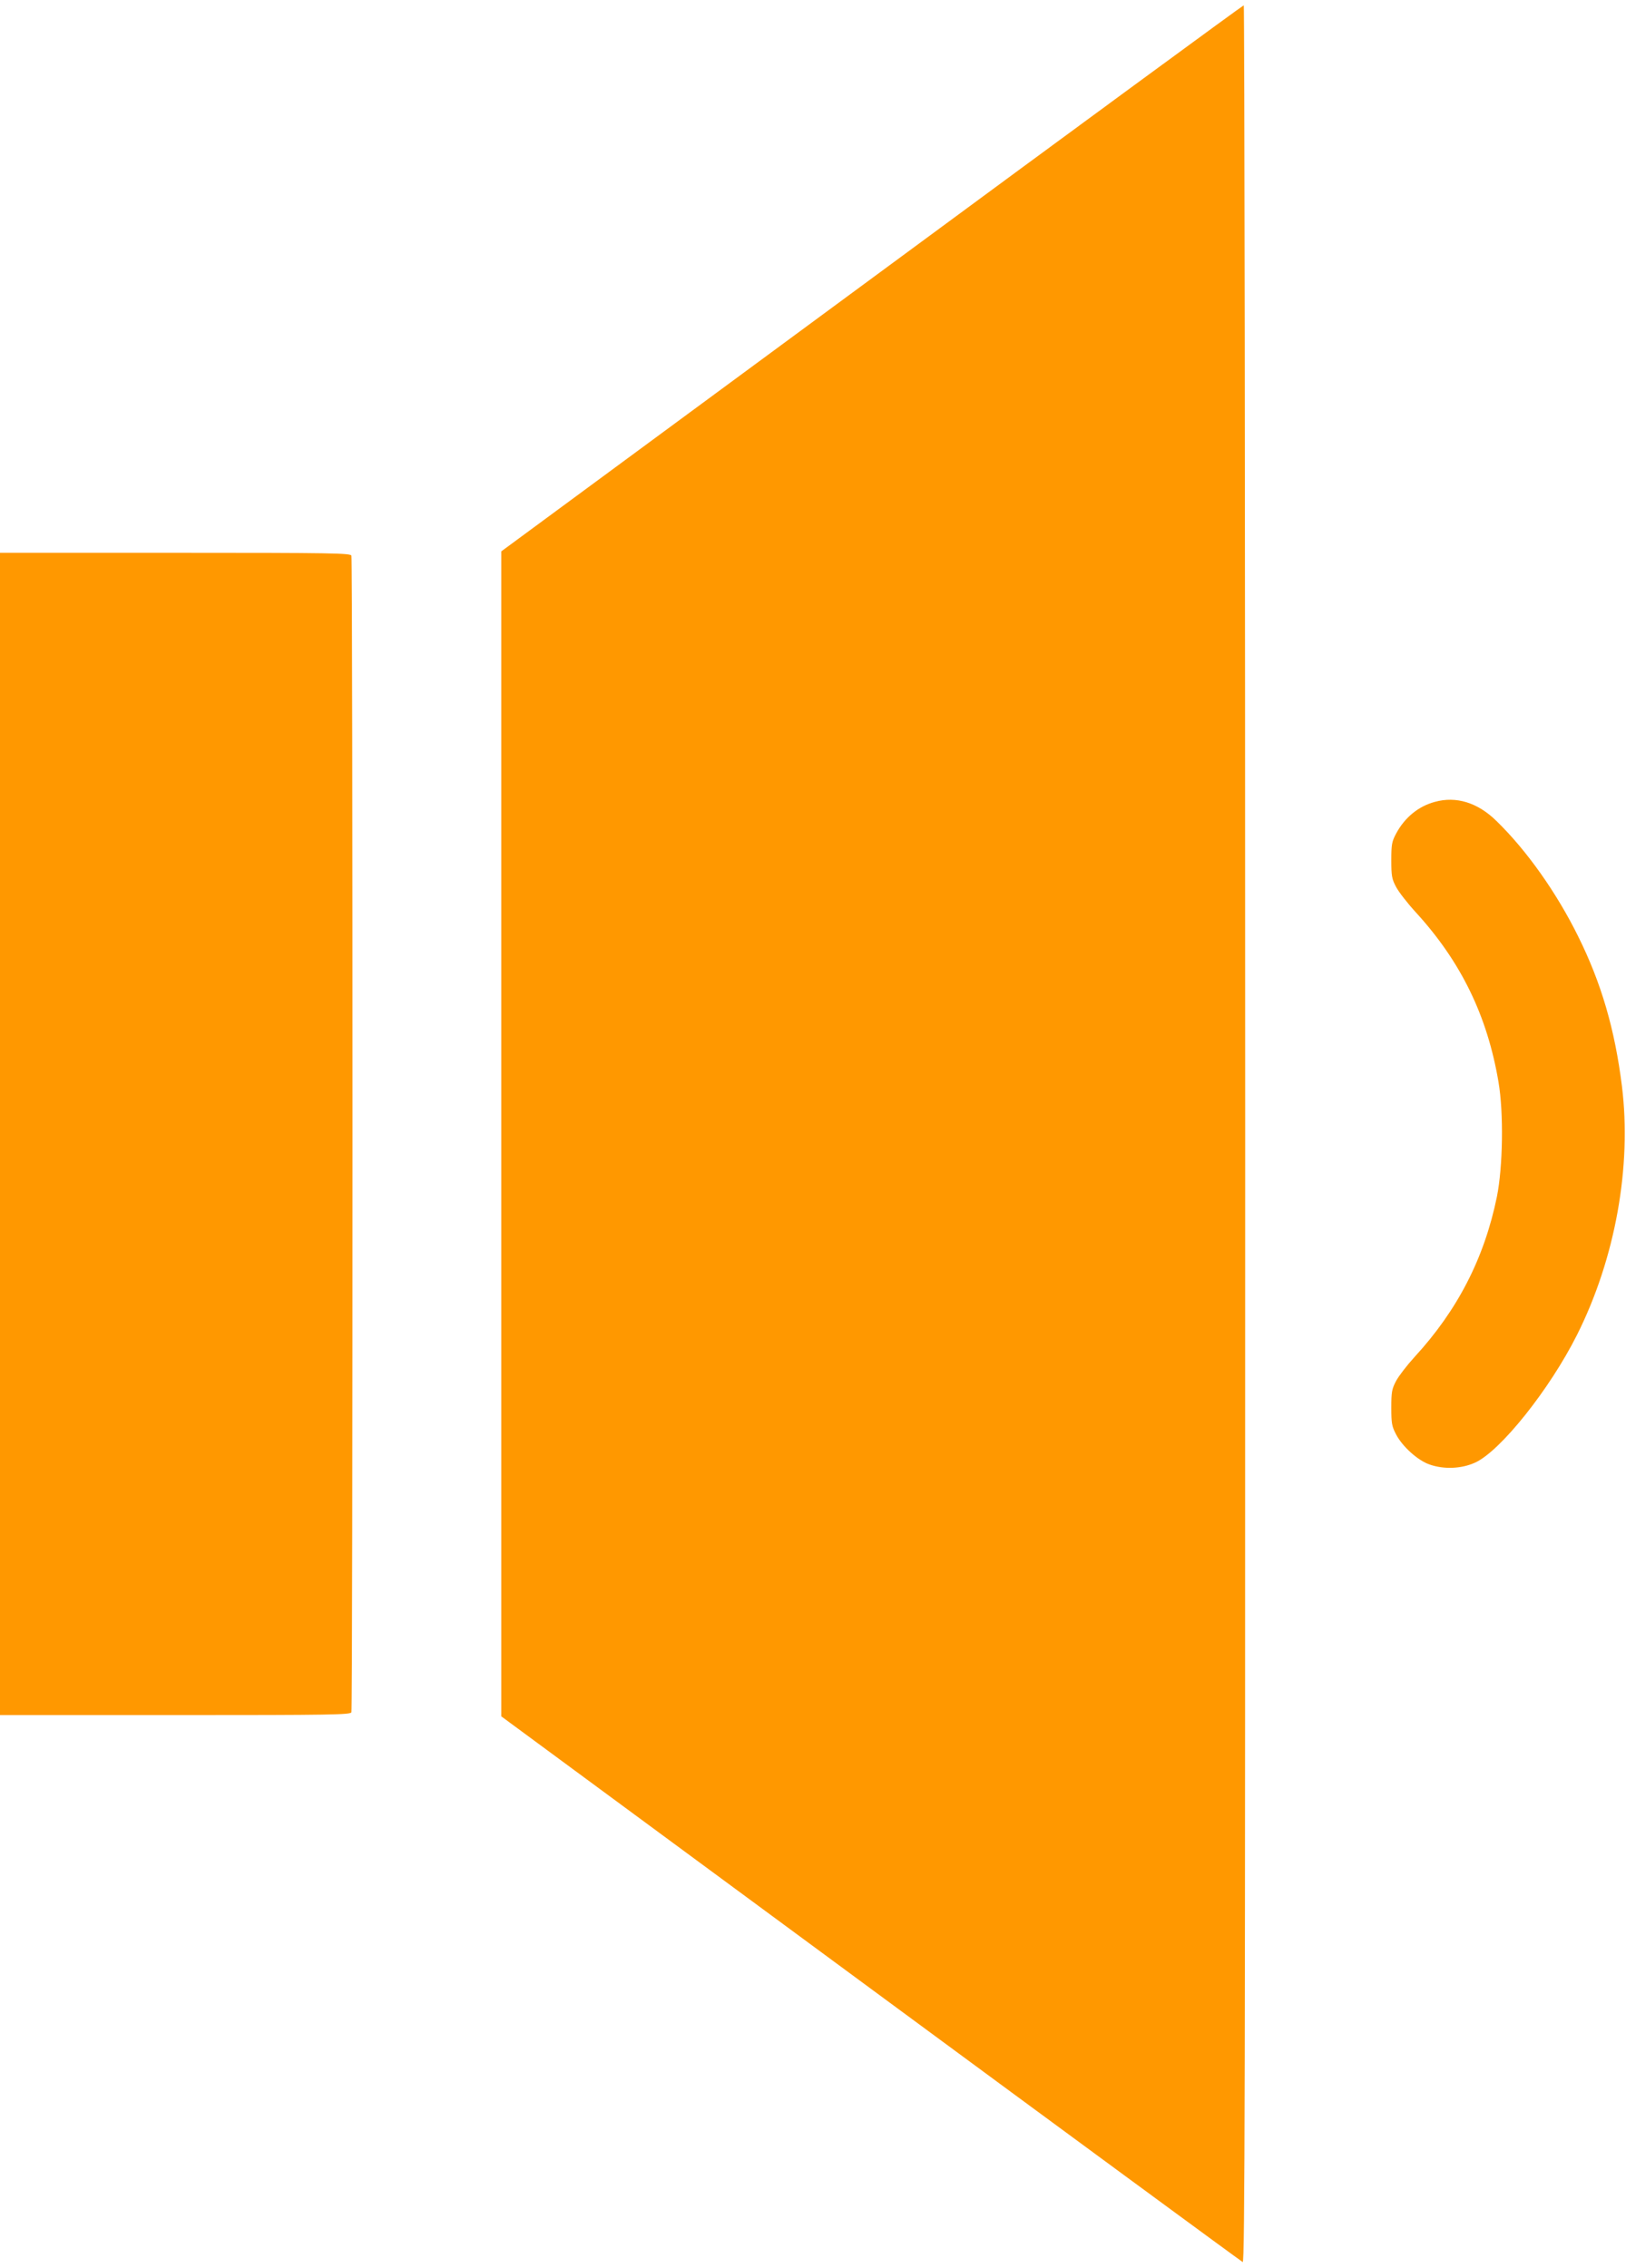 <?xml version="1.0" standalone="no"?>
<!DOCTYPE svg PUBLIC "-//W3C//DTD SVG 20010904//EN"
 "http://www.w3.org/TR/2001/REC-SVG-20010904/DTD/svg10.dtd">
<svg version="1.0" xmlns="http://www.w3.org/2000/svg"
 width="918pt" height="1280pt" viewBox="0 0 918 1280"
 preserveAspectRatio="xMidYMid meet">
<g transform="translate(0,1280) scale(0.1,-0.1)"
fill="#ff9800" stroke="none">
<path d="M4922 11229 l-2092 -1541 0 -3288 0 -3287 2086 -1537 c1148 -846
2093 -1540 2100 -1543 12 -4 14 973 14 6366 0 3504 -4 6371 -8 6371 -5 0 -950
-693 -2100 -1541z"/>
<path d="M0 6400 l0 -3280 989 0 c892 0 989 2 995 16 8 20 8 6508 0 6528 -6
14 -103 16 -995 16 l-989 0 0 -3280z"/>
<path d="M8100 8274 c-93 -25 -170 -89 -218 -179 -24 -45 -27 -61 -27 -150 0
-89 3 -106 27 -151 14 -27 65 -93 113 -145 254 -278 402 -583 465 -955 30
-175 25 -480 -9 -649 -71 -346 -222 -640 -465 -904 -42 -46 -89 -107 -104
-135 -24 -46 -27 -62 -27 -151 0 -89 3 -105 27 -151 36 -69 124 -148 190 -170
81 -28 179 -24 256 11 142 64 421 413 576 722 216 431 309 950 253 1403 -40
320 -116 581 -247 845 -121 245 -290 485 -462 652 -105 103 -227 141 -348 107z"/>
</g>
</svg>
